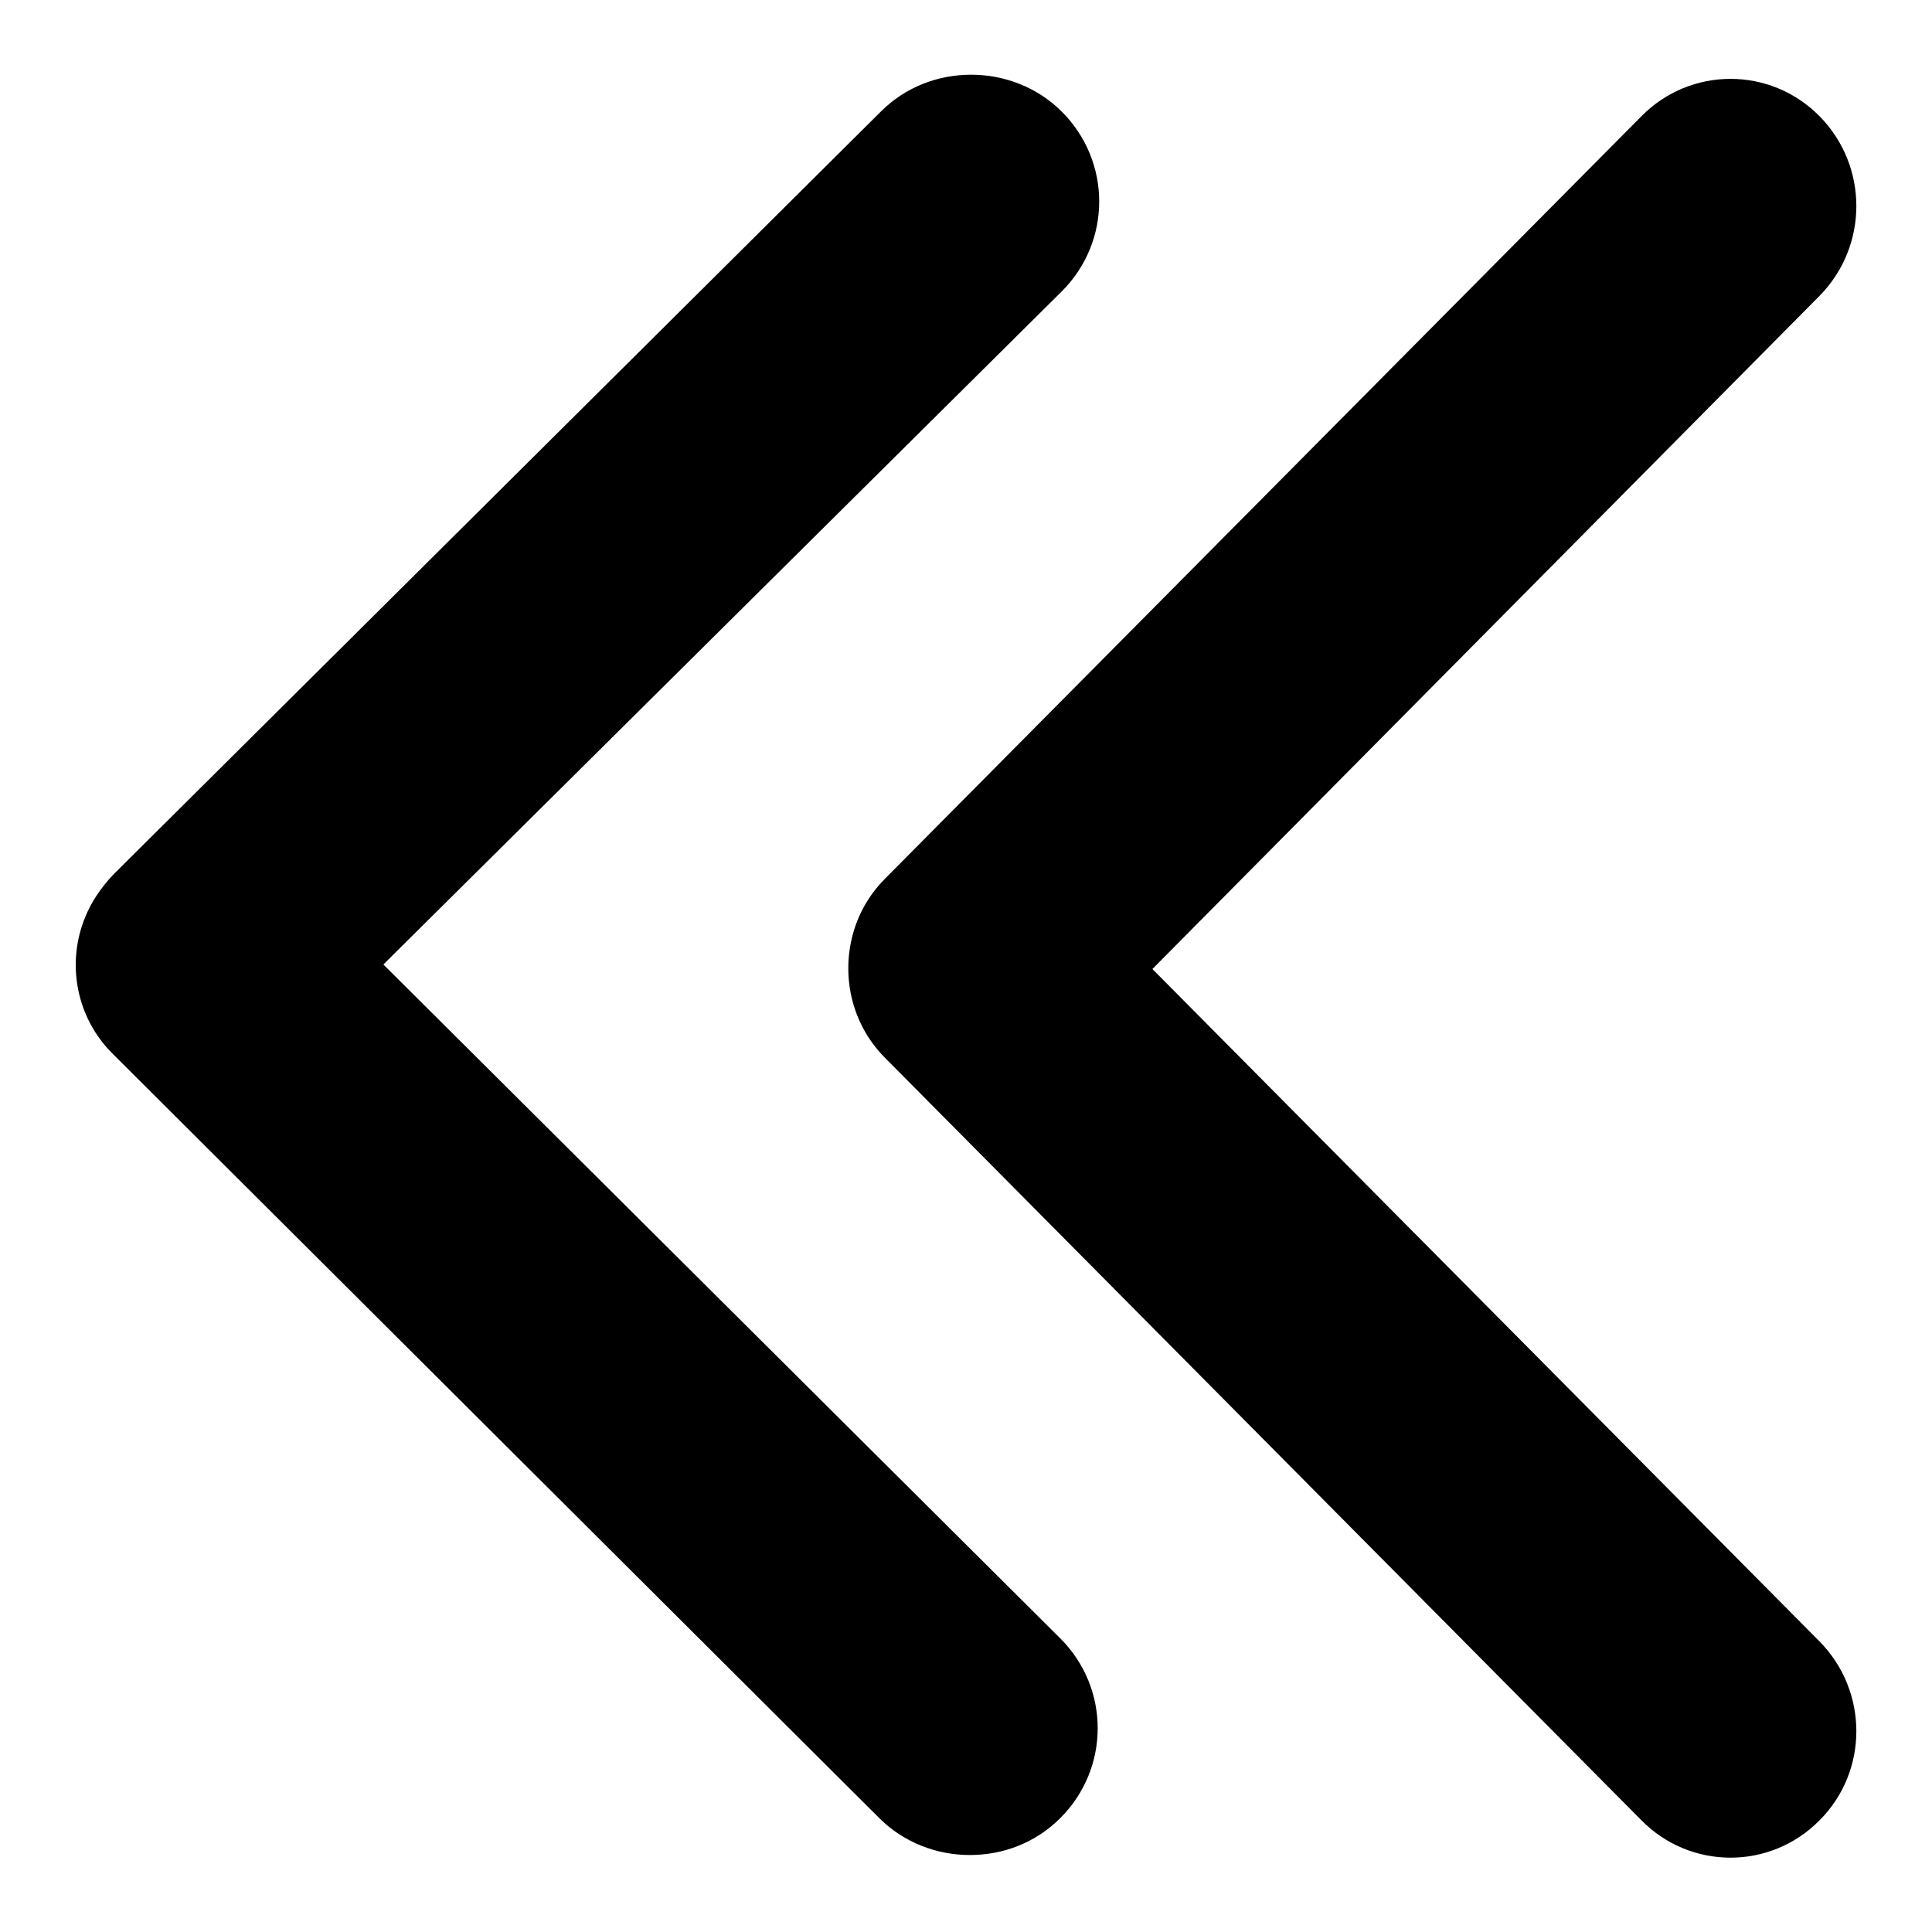 <?xml version="1.0" encoding="utf-8"?>
<!-- Svg Vector Icons : http://www.onlinewebfonts.com/icon -->
<!DOCTYPE svg PUBLIC "-//W3C//DTD SVG 1.1//EN" "http://www.w3.org/Graphics/SVG/1.1/DTD/svg11.dtd">
<svg version="1.1" xmlns="http://www.w3.org/2000/svg" xmlns:xlink="http://www.w3.org/1999/xlink" x="0px" y="0px" viewBox="0 0 256 256" enable-background="new 0 0 256 256" xml:space="preserve">
<g> <path fill="#000000" d="M152.7,128.4l88.4,89.1c6.5,6.6,6.5,17.2,0,23.7c-6.5,6.6-17.1,6.6-23.6,0l-100.2-101l0,0l0,0 c-4.9-4.9-6.1-12.1-3.7-18.2c0.8-2,2-3.9,3.7-5.6l100.2-101c6.5-6.6,17.1-6.6,23.6,0c6.5,6.6,6.5,17.2,0,23.8L152.7,128.4z  M50.8,127.8l89.7,89.3c6.6,6.6,6.6,17.2,0,23.8c-3.3,3.3-7.6,4.9-12,4.9c-4.3,0-8.7-1.6-12-4.9L15,139.7l0,0l0,0 c-5-4.9-6.2-12.2-3.7-18.2c0.8-2,2.1-3.9,3.7-5.6L116.7,14.8c3.3-3.3,7.6-4.9,12-4.9c4.3,0,8.7,1.6,12,4.9c6.6,6.6,6.6,17.2,0,23.8 L50.8,127.8z"/></g>
</svg>